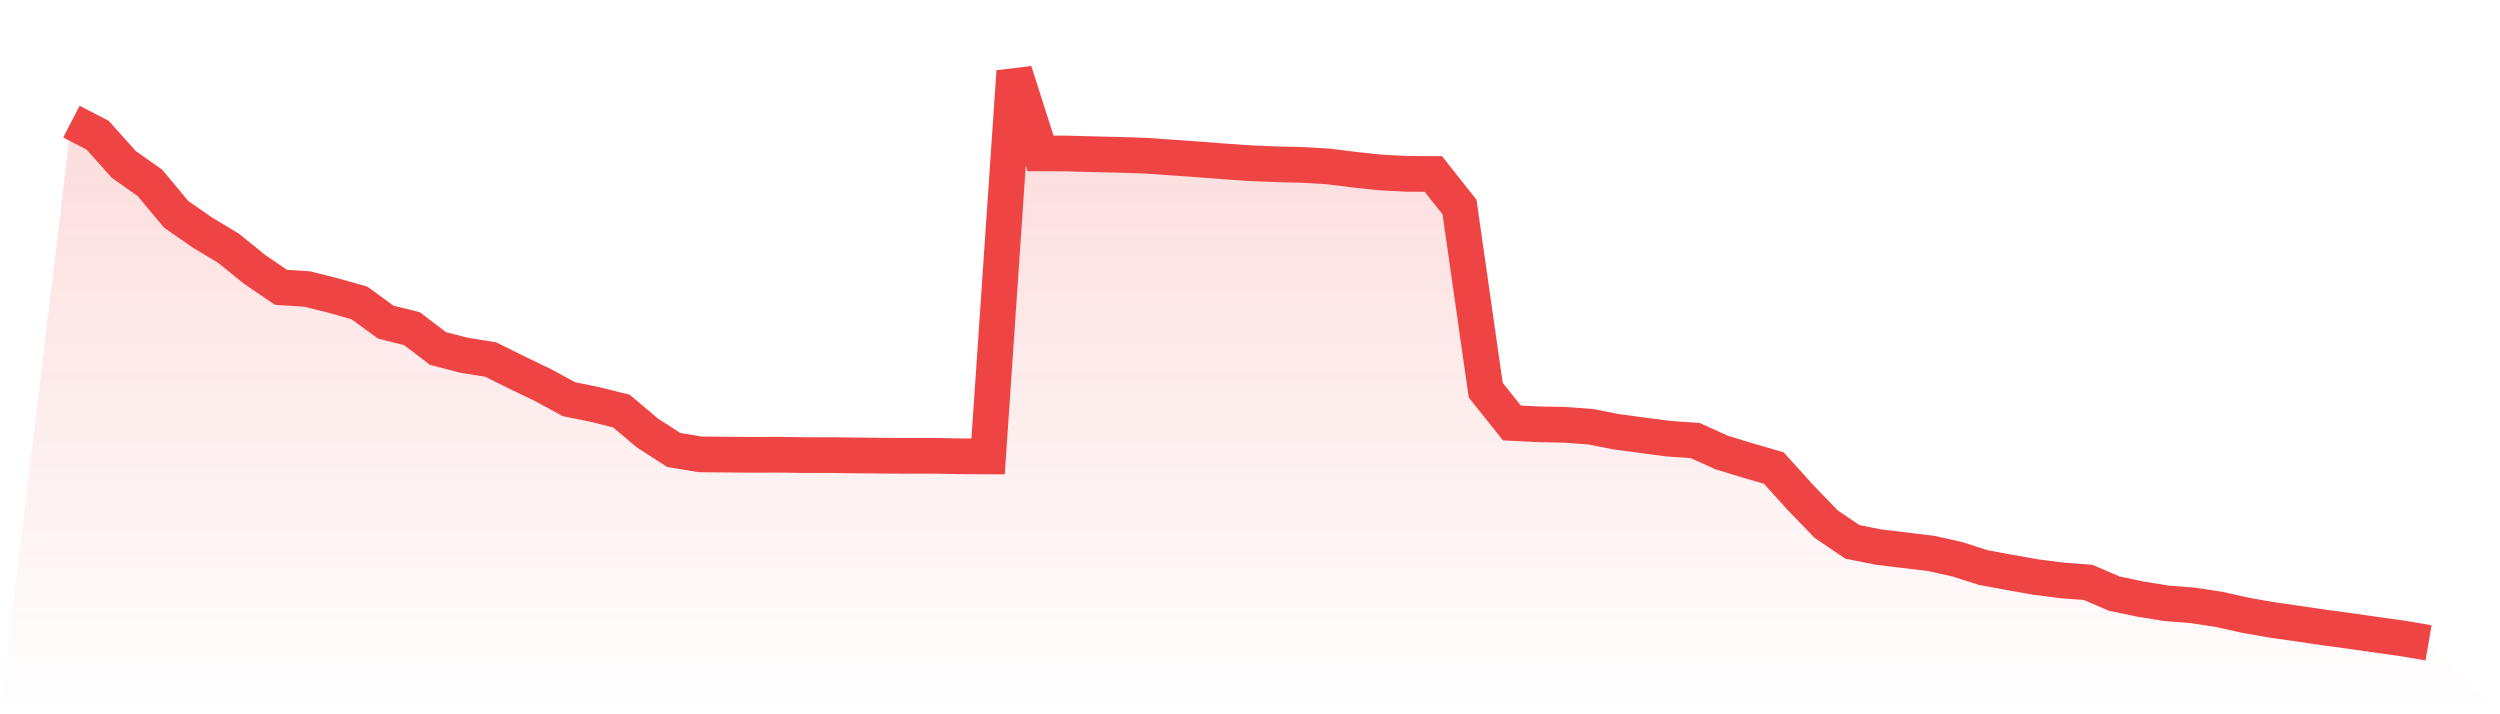 <svg viewBox="0 0 140 40" xmlns="http://www.w3.org/2000/svg">
<defs>
<linearGradient id="gradient" x1="0" x2="0" y1="0" y2="1">
<stop offset="0%" stop-color="#ef4444" stop-opacity="0.2"/>
<stop offset="100%" stop-color="#ef4444" stop-opacity="0"/>
</linearGradient>
</defs>
<path d="M4,6.81 L4,6.81 L5.467,7.571 L6.933,9.207 L8.4,10.245 L9.867,12.003 L11.333,13.022 L12.8,13.904 L14.267,15.092 L15.733,16.09 L17.2,16.185 L18.667,16.552 L20.133,16.966 L21.6,18.038 L23.067,18.405 L24.533,19.518 L26,19.898 L27.467,20.129 L28.933,20.855 L30.4,21.561 L31.867,22.356 L33.333,22.654 L34.8,23.021 L36.267,24.256 L37.733,25.2 L39.2,25.444 L40.667,25.458 L42.133,25.471 L43.6,25.465 L45.067,25.485 L46.533,25.485 L48,25.505 L49.467,25.519 L50.933,25.526 L52.4,25.526 L53.867,25.553 L55.333,25.56 L56.8,4 L58.267,8.589 L59.733,8.596 L61.2,8.636 L62.667,8.67 L64.133,8.718 L65.6,8.82 L67.067,8.922 L68.533,9.037 L70,9.139 L71.467,9.2 L72.933,9.234 L74.4,9.322 L75.867,9.505 L77.333,9.661 L78.8,9.736 L80.267,9.743 L81.733,11.596 L83.2,21.846 L84.667,23.686 L86.133,23.761 L87.6,23.788 L89.067,23.896 L90.533,24.182 L92,24.378 L93.467,24.569 L94.933,24.67 L96.4,25.336 L97.867,25.784 L99.333,26.211 L100.8,27.834 L102.267,29.354 L103.733,30.345 L105.2,30.637 L106.667,30.814 L108.133,30.99 L109.6,31.316 L111.067,31.784 L112.533,32.056 L114,32.314 L115.467,32.504 L116.933,32.613 L118.4,33.244 L119.867,33.549 L121.333,33.787 L122.8,33.902 L124.267,34.126 L125.733,34.452 L127.2,34.71 L128.667,34.921 L130.133,35.138 L131.6,35.335 L133.067,35.545 L134.533,35.749 L136,36 L140,40 L0,40 z" fill="url(#gradient)"/>
<path d="M4,6.81 L4,6.81 L5.467,7.571 L6.933,9.207 L8.4,10.245 L9.867,12.003 L11.333,13.022 L12.8,13.904 L14.267,15.092 L15.733,16.09 L17.2,16.185 L18.667,16.552 L20.133,16.966 L21.6,18.038 L23.067,18.405 L24.533,19.518 L26,19.898 L27.467,20.129 L28.933,20.855 L30.4,21.561 L31.867,22.356 L33.333,22.654 L34.8,23.021 L36.267,24.256 L37.733,25.2 L39.2,25.444 L40.667,25.458 L42.133,25.471 L43.6,25.465 L45.067,25.485 L46.533,25.485 L48,25.505 L49.467,25.519 L50.933,25.526 L52.4,25.526 L53.867,25.553 L55.333,25.56 L56.8,4 L58.267,8.589 L59.733,8.596 L61.2,8.636 L62.667,8.67 L64.133,8.718 L65.6,8.82 L67.067,8.922 L68.533,9.037 L70,9.139 L71.467,9.2 L72.933,9.234 L74.4,9.322 L75.867,9.505 L77.333,9.661 L78.8,9.736 L80.267,9.743 L81.733,11.596 L83.2,21.846 L84.667,23.686 L86.133,23.761 L87.6,23.788 L89.067,23.896 L90.533,24.182 L92,24.378 L93.467,24.569 L94.933,24.67 L96.4,25.336 L97.867,25.784 L99.333,26.211 L100.8,27.834 L102.267,29.354 L103.733,30.345 L105.2,30.637 L106.667,30.814 L108.133,30.99 L109.6,31.316 L111.067,31.784 L112.533,32.056 L114,32.314 L115.467,32.504 L116.933,32.613 L118.4,33.244 L119.867,33.549 L121.333,33.787 L122.8,33.902 L124.267,34.126 L125.733,34.452 L127.2,34.71 L128.667,34.921 L130.133,35.138 L131.6,35.335 L133.067,35.545 L134.533,35.749 L136,36" fill="none" stroke="#ef4444" stroke-width="2"/>
</svg>